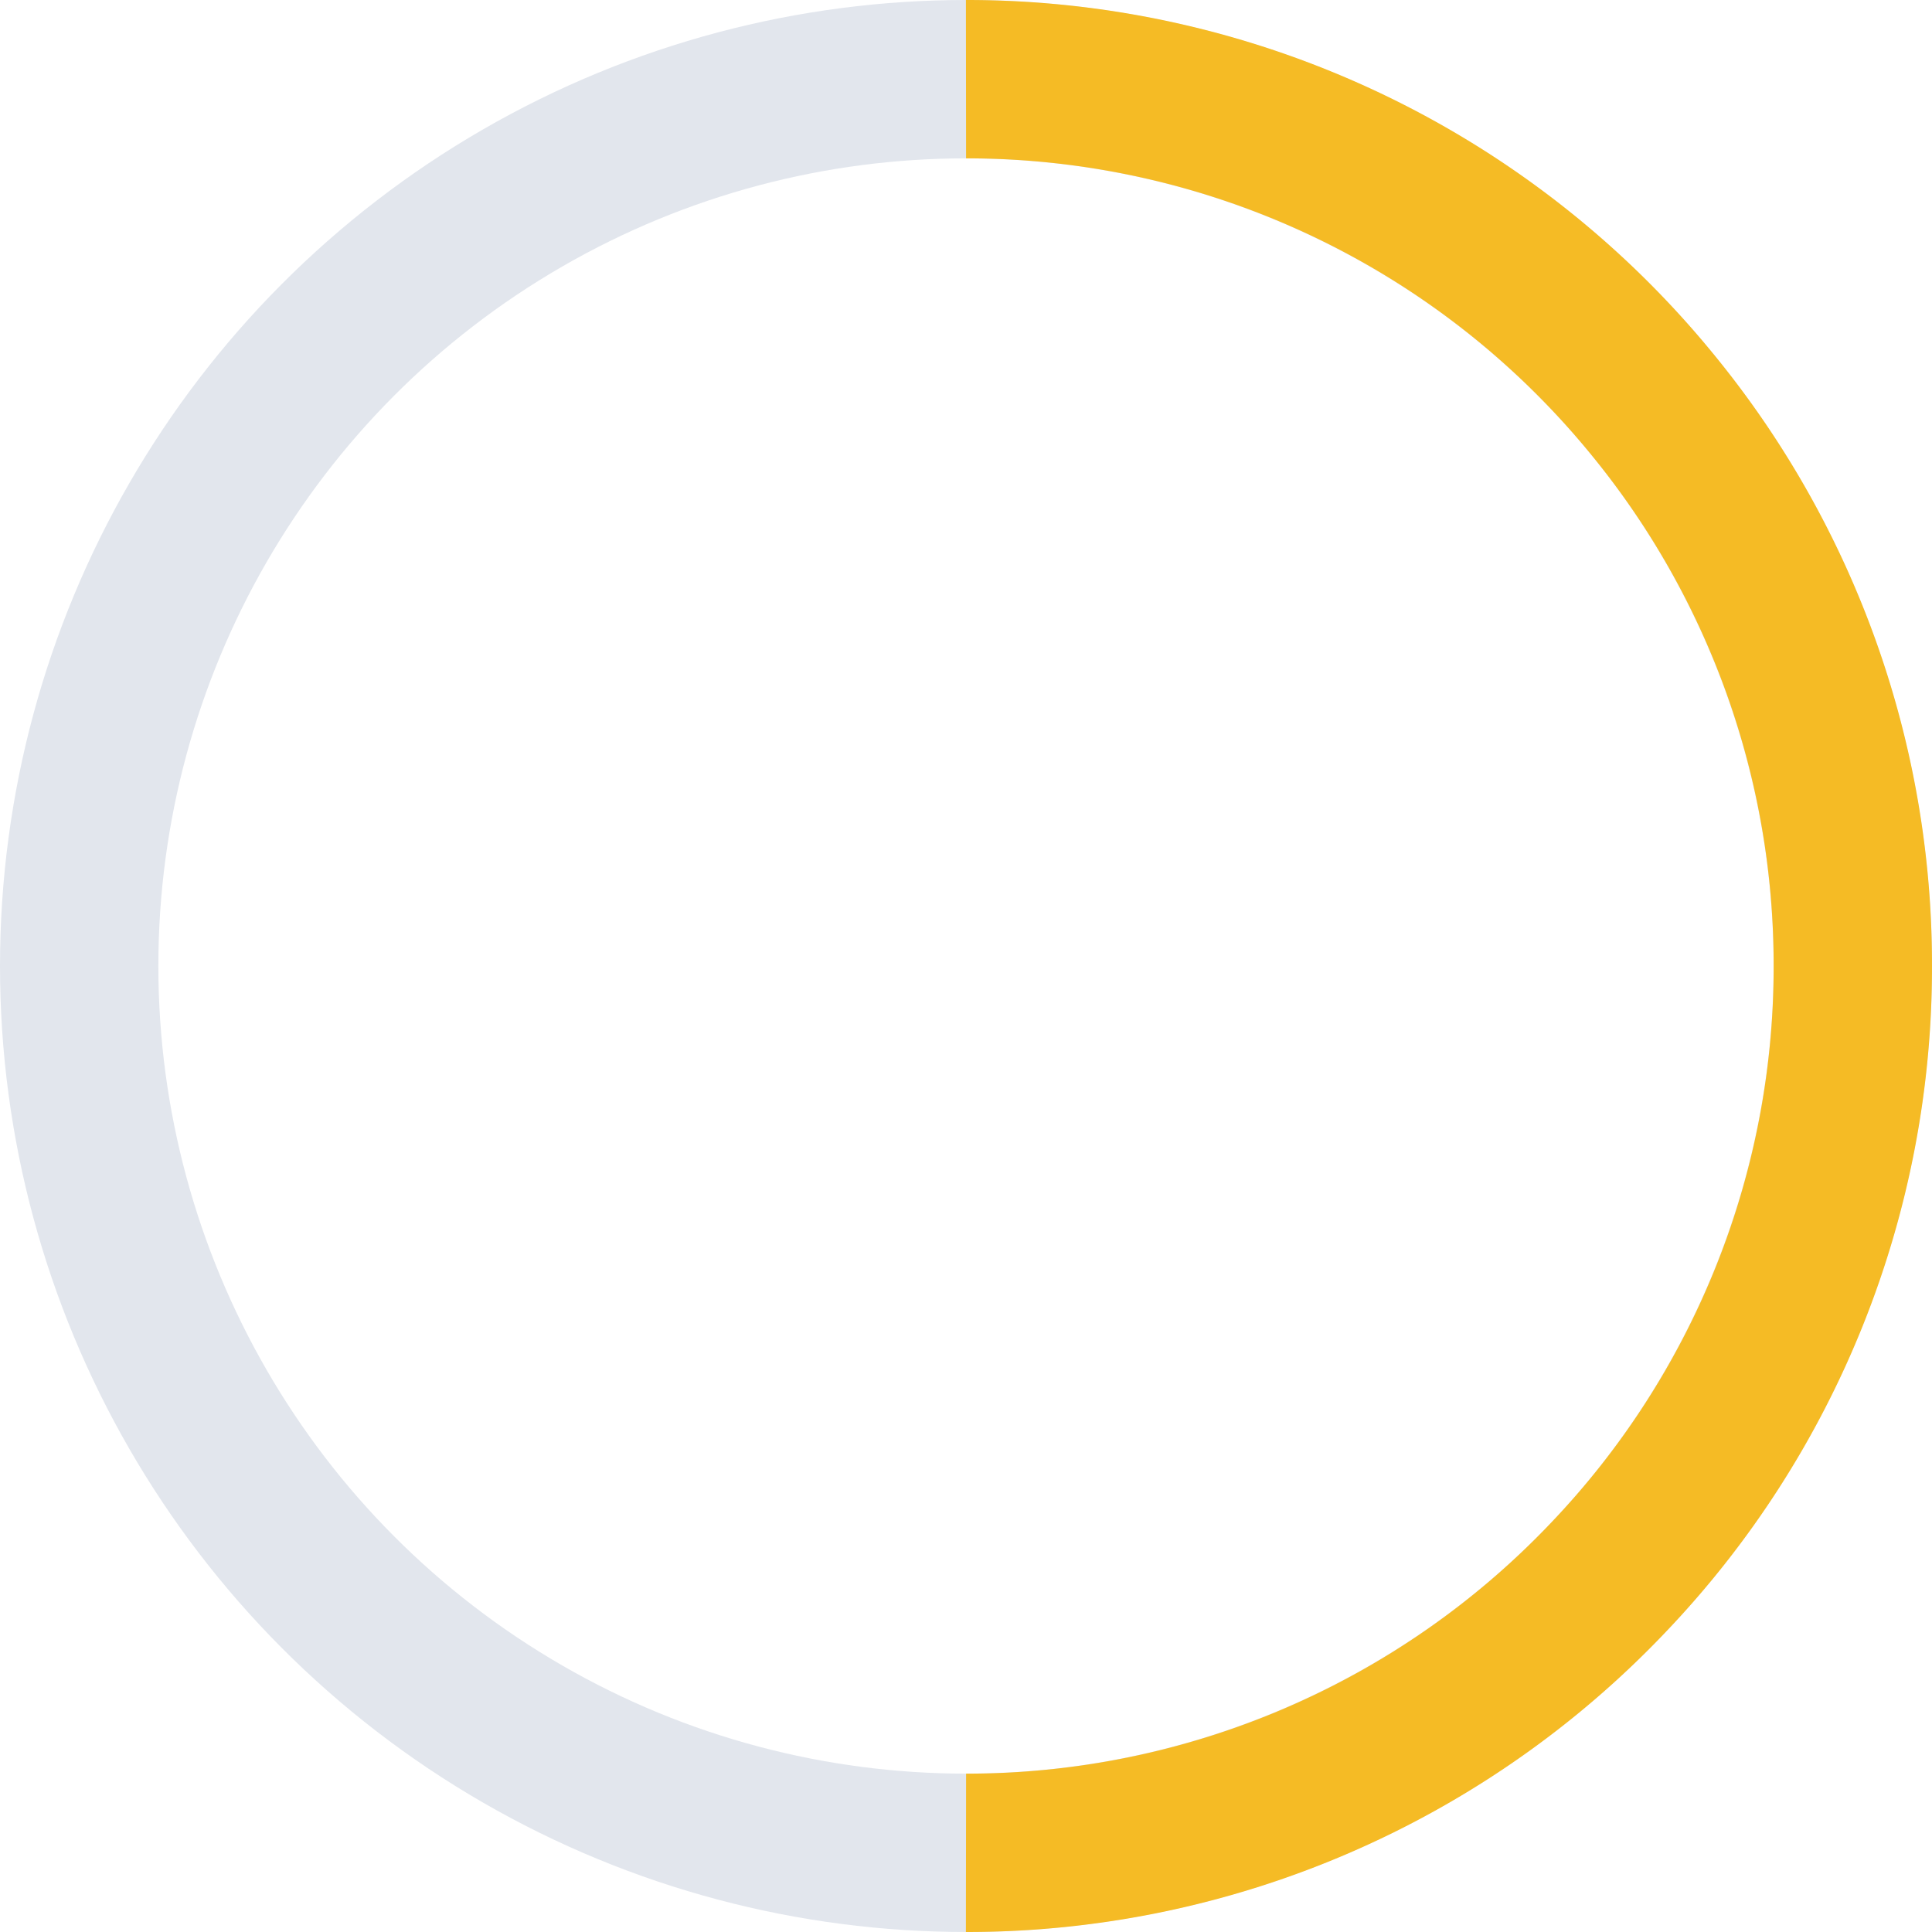 <svg xmlns="http://www.w3.org/2000/svg" width="61" height="61" viewBox="0 0 61 61">
  <g id="_3" data-name="3" transform="translate(-474.5 1236.5)">
    <circle id="Ellipse_3" data-name="Ellipse 3" cx="28" cy="28" r="28" transform="translate(477 -1234)" fill="none" stroke="#e2e6ed" stroke-miterlimit="10" stroke-width="5"/>
    <path id="Path_13" data-name="Path 13" d="M3048.5-2068.5a27.917,27.917,0,0,0,20.276-8.69,27.9,27.9,0,0,0,7.724-19.31,27.887,27.887,0,0,0-6.328-17.731A27.944,27.944,0,0,0,3048.5-2124.5" transform="translate(-2543.5 890.5)" fill="none" stroke="#F5BB25" stroke-miterlimit="10" stroke-width="5"/>
  </g>
</svg>
